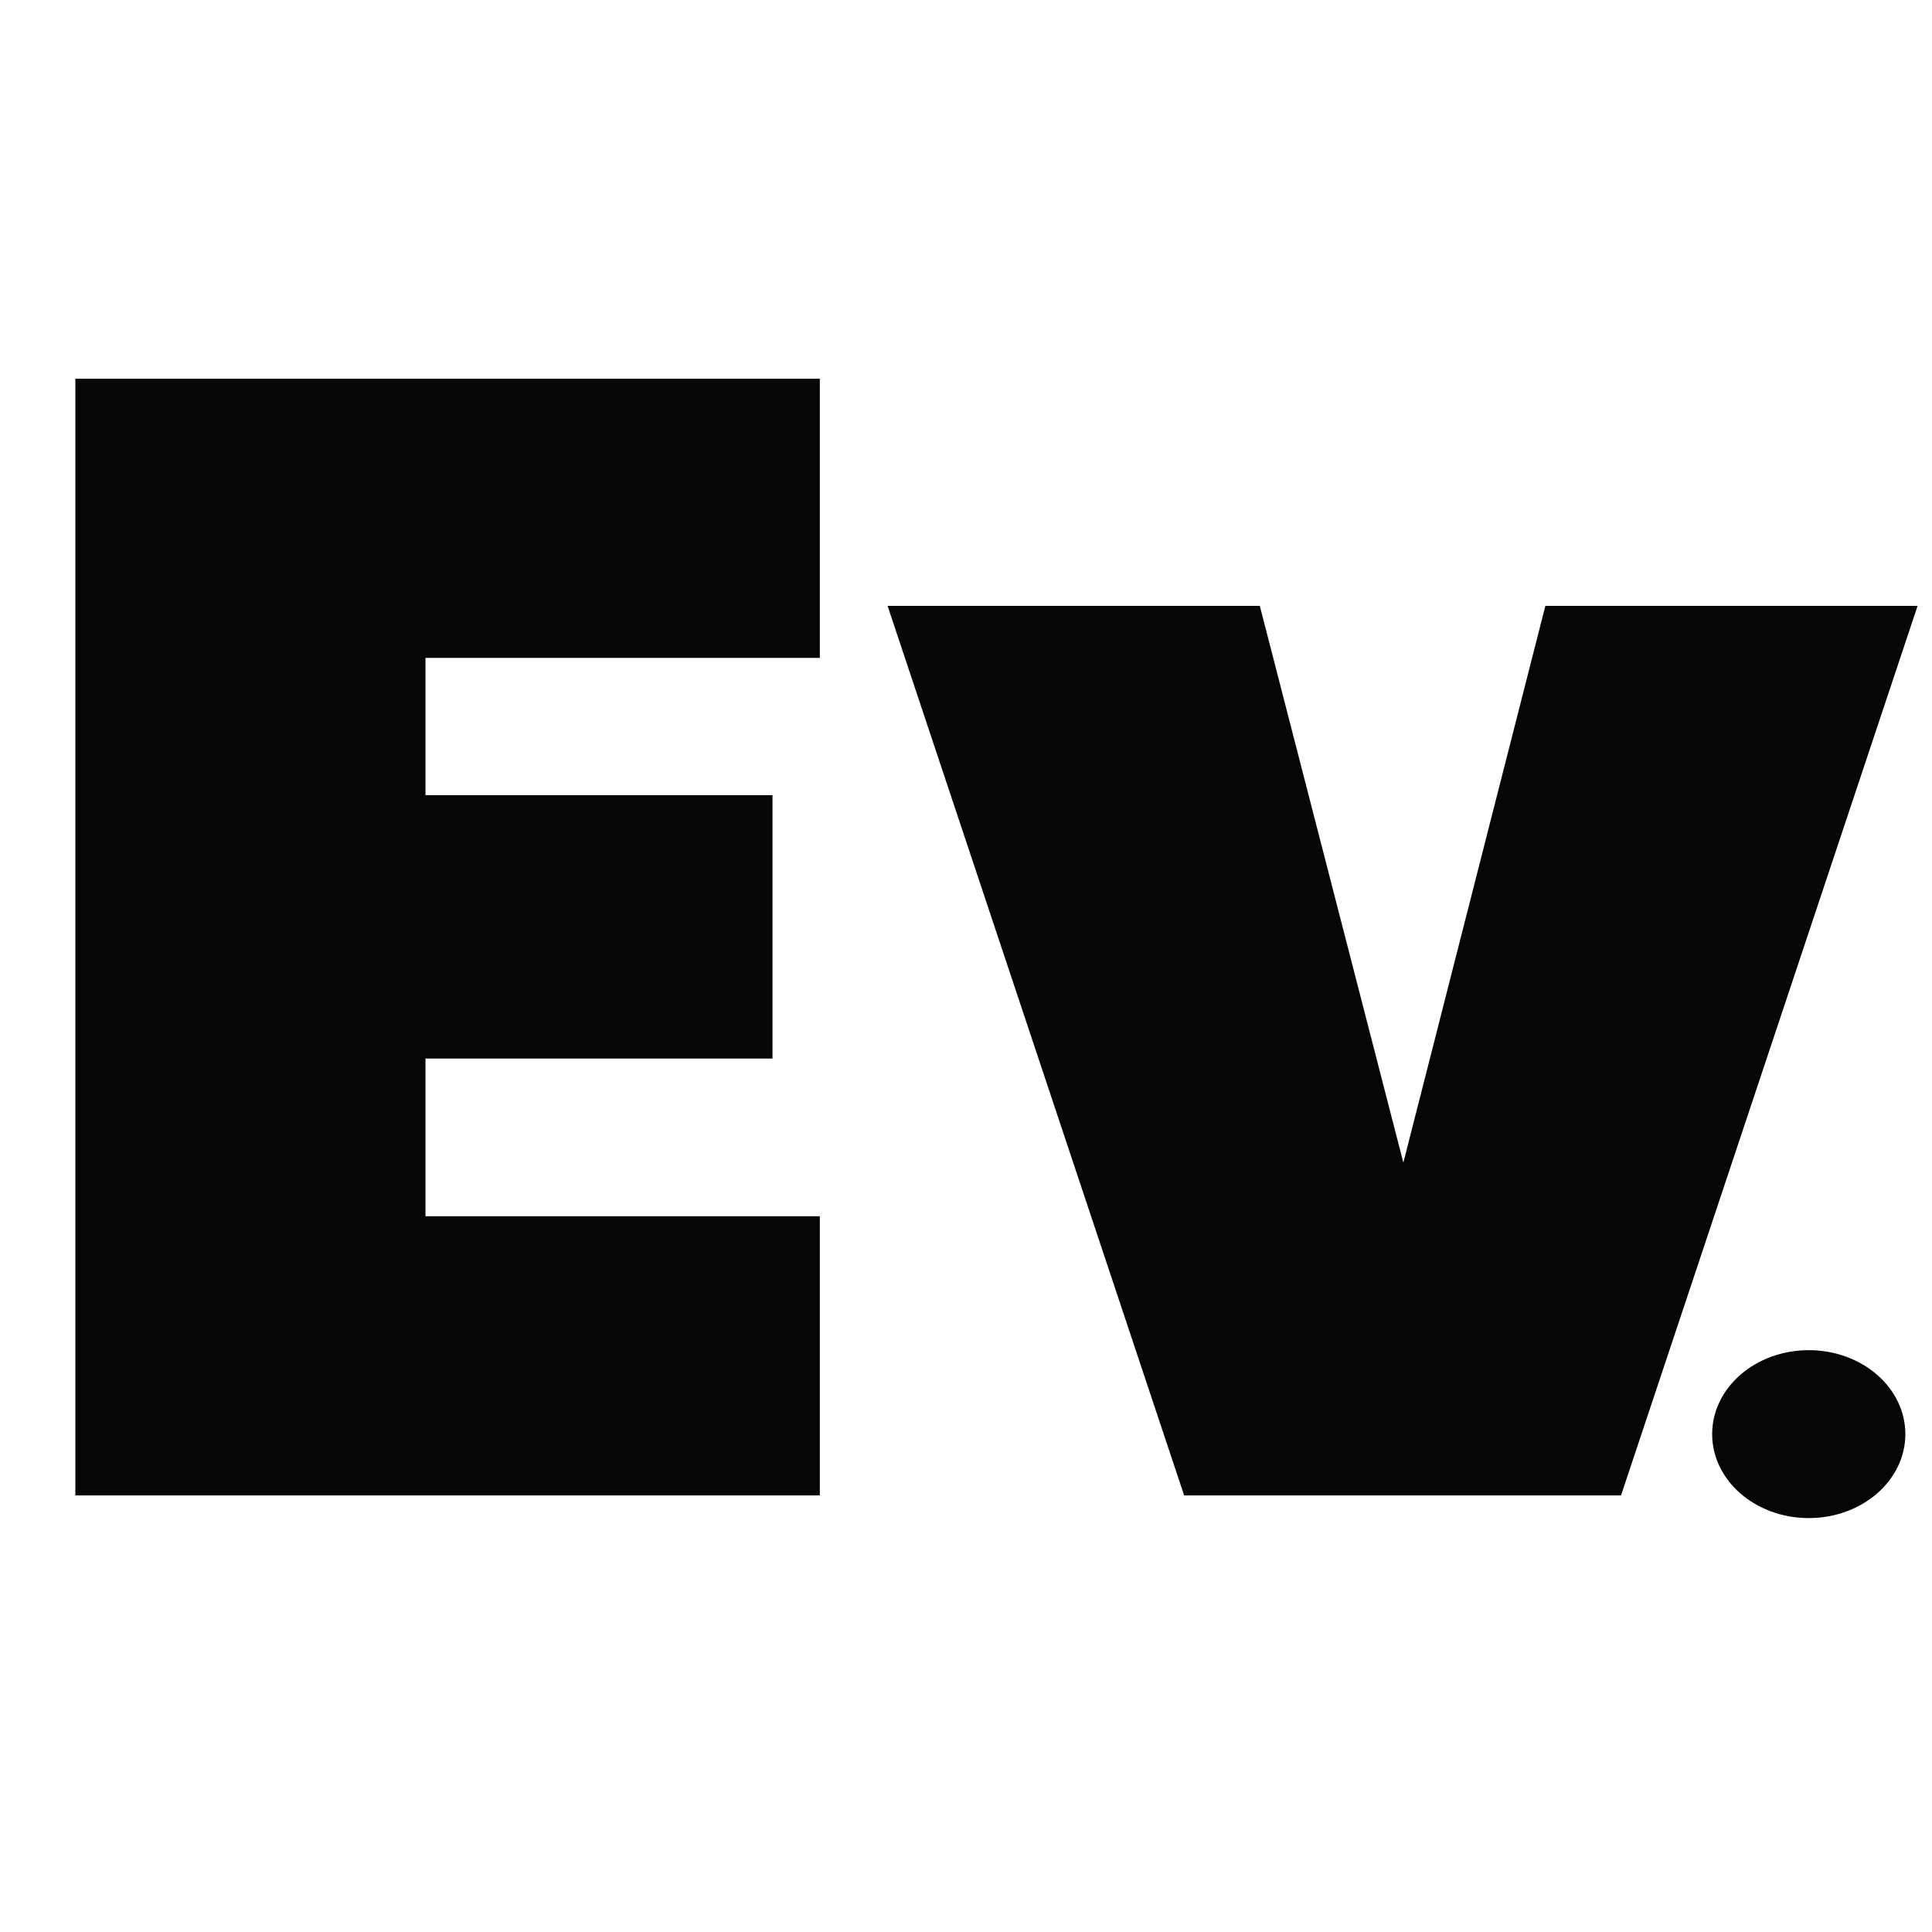 <svg version="1.0" preserveAspectRatio="xMidYMid meet" height="500" viewBox="0 0 375 375" zoomAndPan="magnify" width="500" xmlns:xlink="http://www.w3.org/1999/xlink" xmlns="http://www.w3.org/2000/svg"><defs><g></g><clipPath id="f844e954ae"><path clip-rule="nonzero" d="M 332.328 262.066 L 369.887 262.066 L 369.887 294.66 L 332.328 294.66 Z M 332.328 262.066"></path></clipPath><clipPath id="c057ac6867"><path clip-rule="nonzero" d="M 351.078 262.066 C 340.723 262.066 332.328 269.363 332.328 278.363 C 332.328 287.363 340.723 294.66 351.078 294.66 C 361.434 294.66 369.828 287.363 369.828 278.363 C 369.828 269.363 361.434 262.066 351.078 262.066 Z M 351.078 262.066"></path></clipPath></defs><g fill-opacity="1" fill="#060606"><g transform="translate(-0.684, 290.26)"><g><path d="M 83.266 -162.562 L 83.266 -135.922 L 150.625 -135.922 L 150.625 -84.797 L 83.266 -84.797 L 83.266 -54.188 L 159.812 -54.188 L 159.812 0 L 15.312 0 L 15.312 -216.75 L 159.812 -216.75 L 159.812 -162.562 Z M 83.266 -162.562"></path></g></g></g><g fill-opacity="1" fill="#060606"><g transform="translate(169.53, 290.26)"><g><path d="M 102.859 -64.594 L 130.422 -172.656 L 202.672 -172.656 L 145.109 0 L 60.312 0 L 2.75 -172.656 L 75 -172.656 Z M 102.859 -64.594"></path></g></g></g><g clip-path="url(#f844e954ae)"><g clip-path="url(#c057ac6867)"><path fill-rule="nonzero" fill-opacity="1" d="M 332.328 262.066 L 369.887 262.066 L 369.887 294.66 L 332.328 294.66 Z M 332.328 262.066" fill="#060606"></path></g></g></svg>
